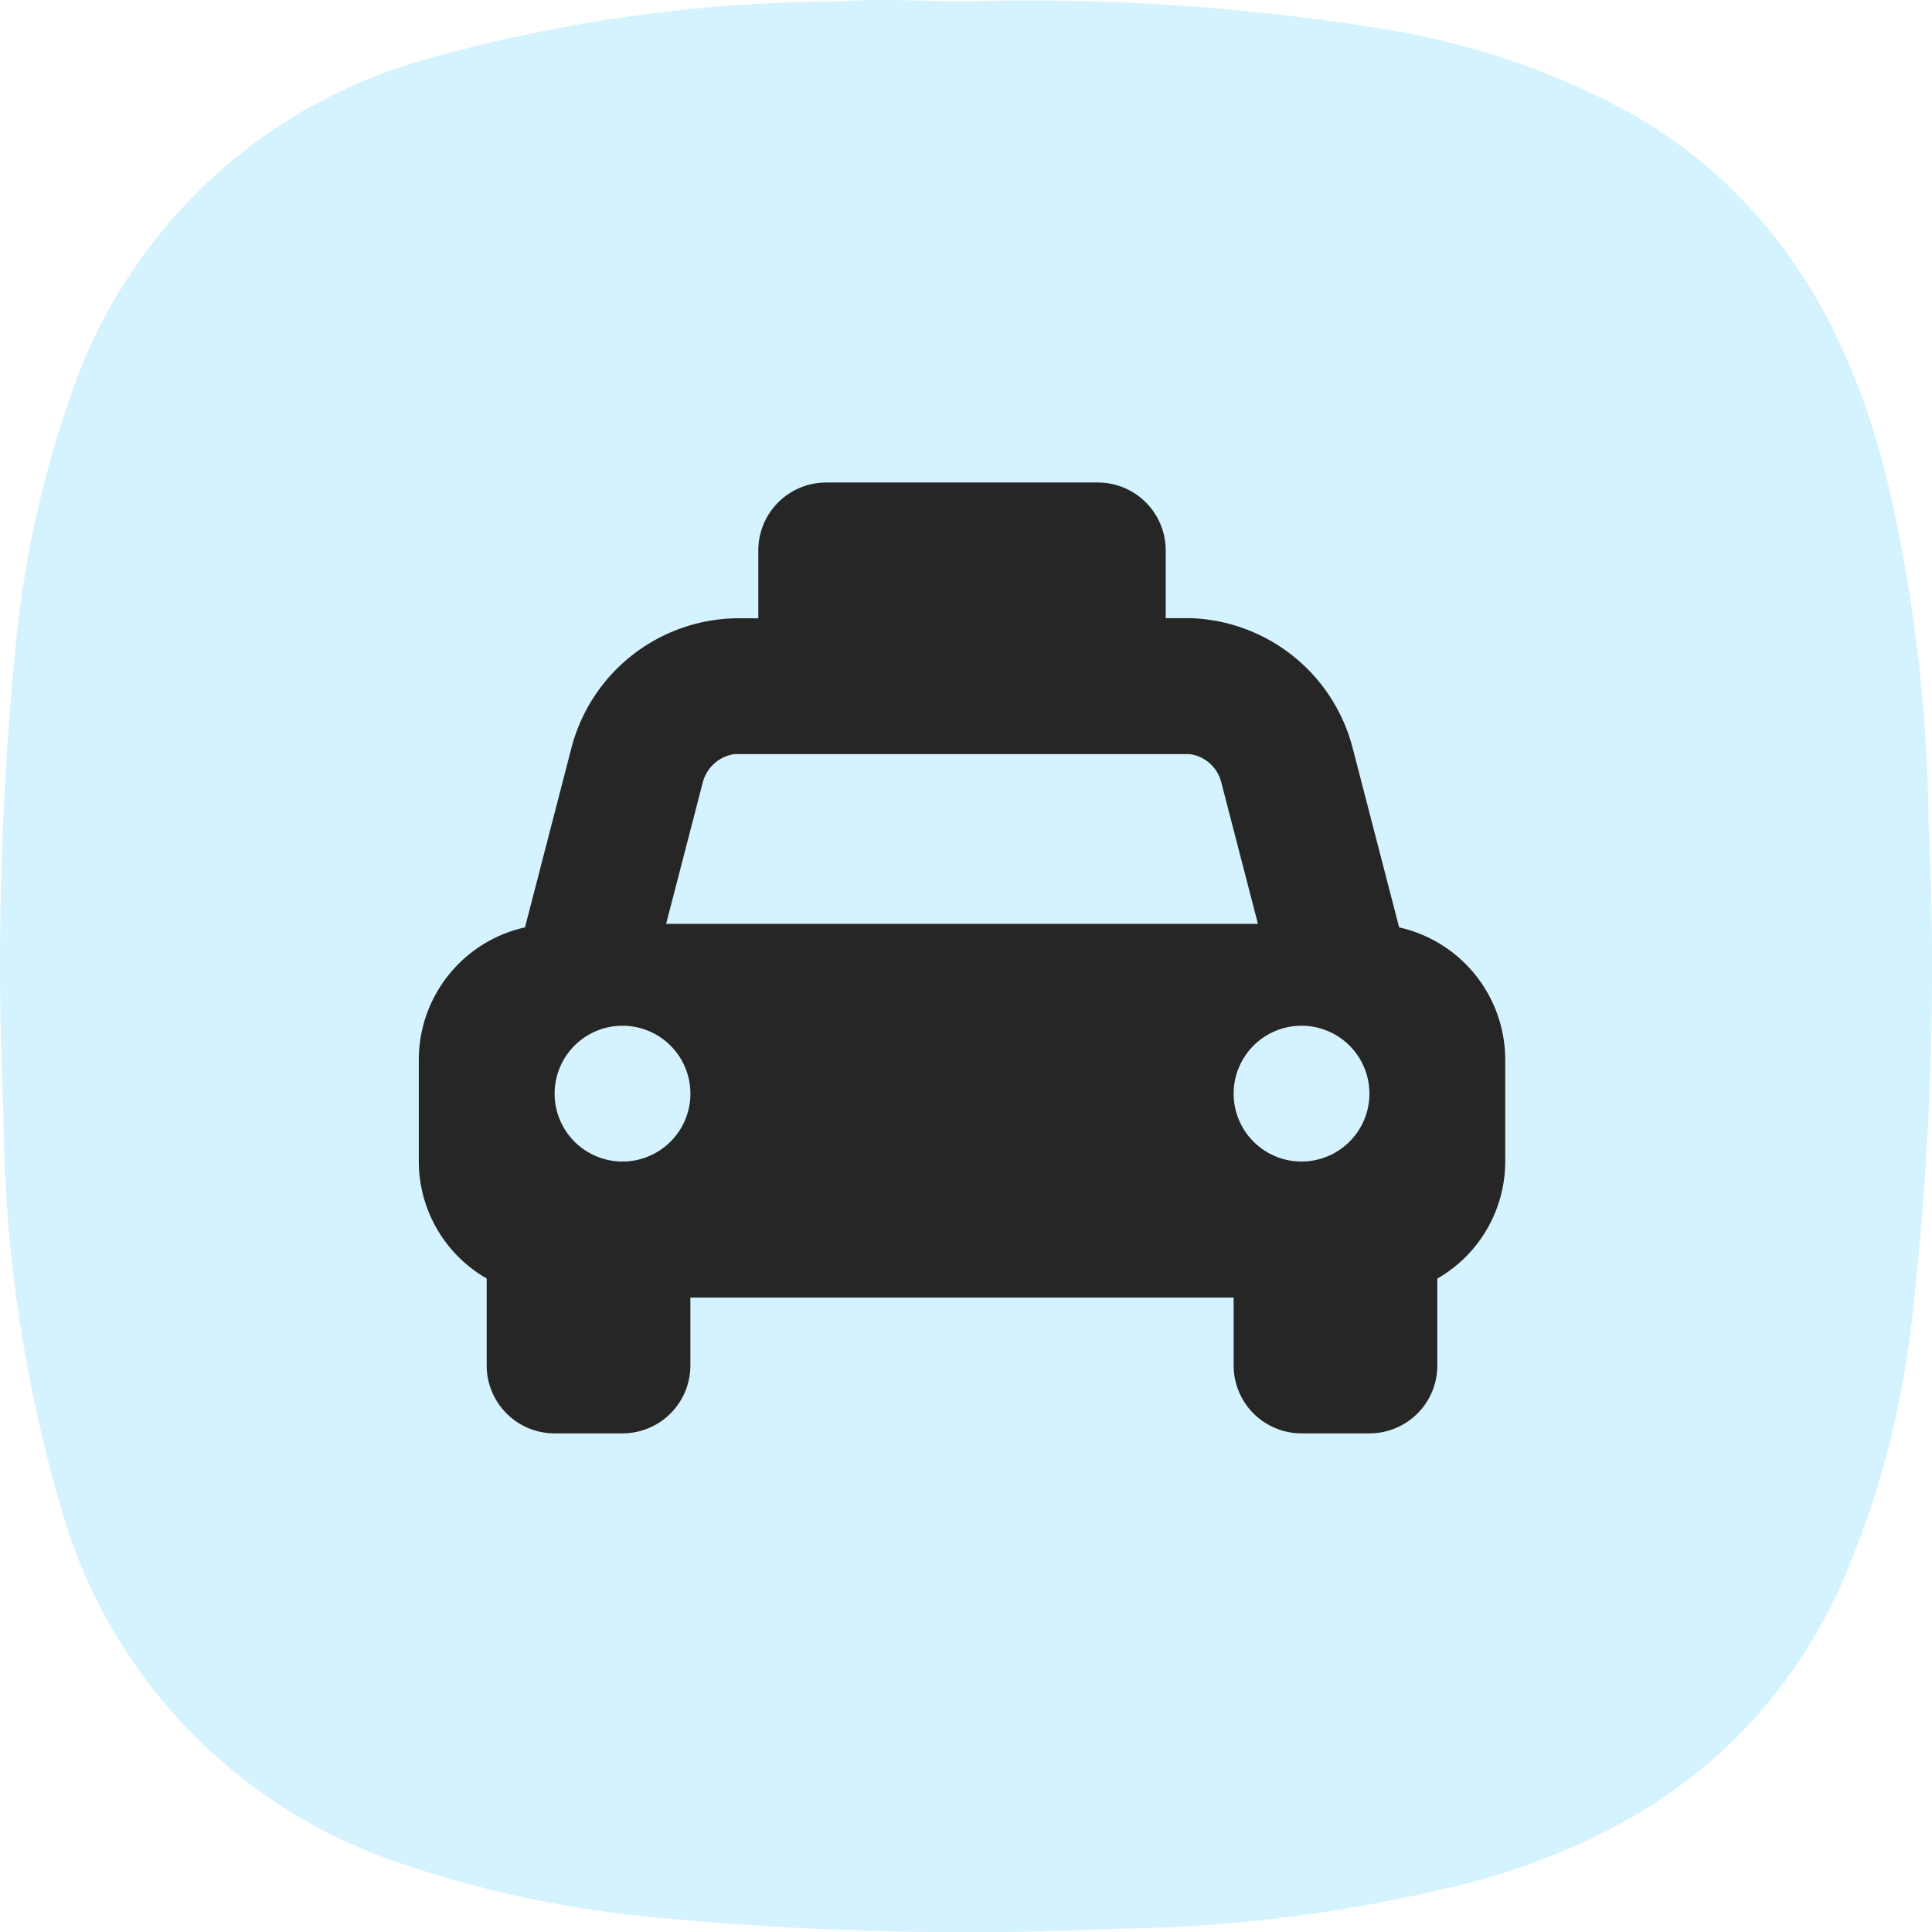 <svg xmlns="http://www.w3.org/2000/svg" width="60.041" height="60.046" viewBox="0 0 60.041 60.046">
  <g id="taxi-app-icon" transform="translate(-1019.985 -278.505)">
    <path id="Path_4754" data-name="Path 4754" d="M3155.72-10047a69.113,69.113,0,0,1,12.881.841,24.011,24.011,0,0,1,7.681,2.578c4.389,2.474,6.766,6.395,8,11.141a48.538,48.538,0,0,1,1.365,10.927,95.918,95.918,0,0,1-.523,15.52,28.306,28.306,0,0,1-2.3,8.436c-2.262,4.775-6.146,7.539-11.122,8.94a46.5,46.5,0,0,1-11.25,1.513,101.487,101.487,0,0,1-14.67-.38,34.259,34.259,0,0,1-7.664-1.668,16.309,16.309,0,0,1-10.5-10.992,44.681,44.681,0,0,1-1.8-12.342,100.842,100.842,0,0,1,.387-14.537,32.93,32.93,0,0,1,1.823-8.06,16.25,16.25,0,0,1,10.862-10.1,47.747,47.747,0,0,1,12.894-1.813C3153.09-10047.1,3154.4-10047,3155.72-10047Z" transform="translate(-2105.727 10325.547)" fill="#88dbff" fill-rule="evenodd" opacity="0.35"/>
    <path id="Icon_awesome-taxi" data-name="Icon awesome-taxi" d="M30.466,16.075l-1.451-5.6a5.387,5.387,0,0,0-5.064-4.01h-.739V4.36A2.11,2.11,0,0,0,21.1,2.25H12.661a2.11,2.11,0,0,0-2.11,2.11V6.47H9.812a5.387,5.387,0,0,0-5.064,4.01L3.3,16.075A4.217,4.217,0,0,0,0,20.187v3.165a4.2,4.2,0,0,0,2.11,3.635v2.7A2.11,2.11,0,0,0,4.22,31.8H6.33a2.11,2.11,0,0,0,2.11-2.11v-2.11H25.323v2.11a2.11,2.11,0,0,0,2.11,2.11h2.11a2.11,2.11,0,0,0,2.11-2.11v-2.7a4.2,4.2,0,0,0,2.11-3.635V20.187a4.217,4.217,0,0,0-3.3-4.112ZM6.331,23.352a2.11,2.11,0,1,1,2.11-2.11,2.11,2.11,0,0,1-2.11,2.11Zm1.355-7.386L8.82,11.59a1.193,1.193,0,0,1,.993-.9H23.952a1.173,1.173,0,0,1,.979.848l1.147,4.427Zm19.747,7.386a2.11,2.11,0,1,1,2.11-2.11A2.11,2.11,0,0,1,27.433,23.352Z" transform="translate(1033 291.25)" fill="#262626"/>
  </g>
</svg>
